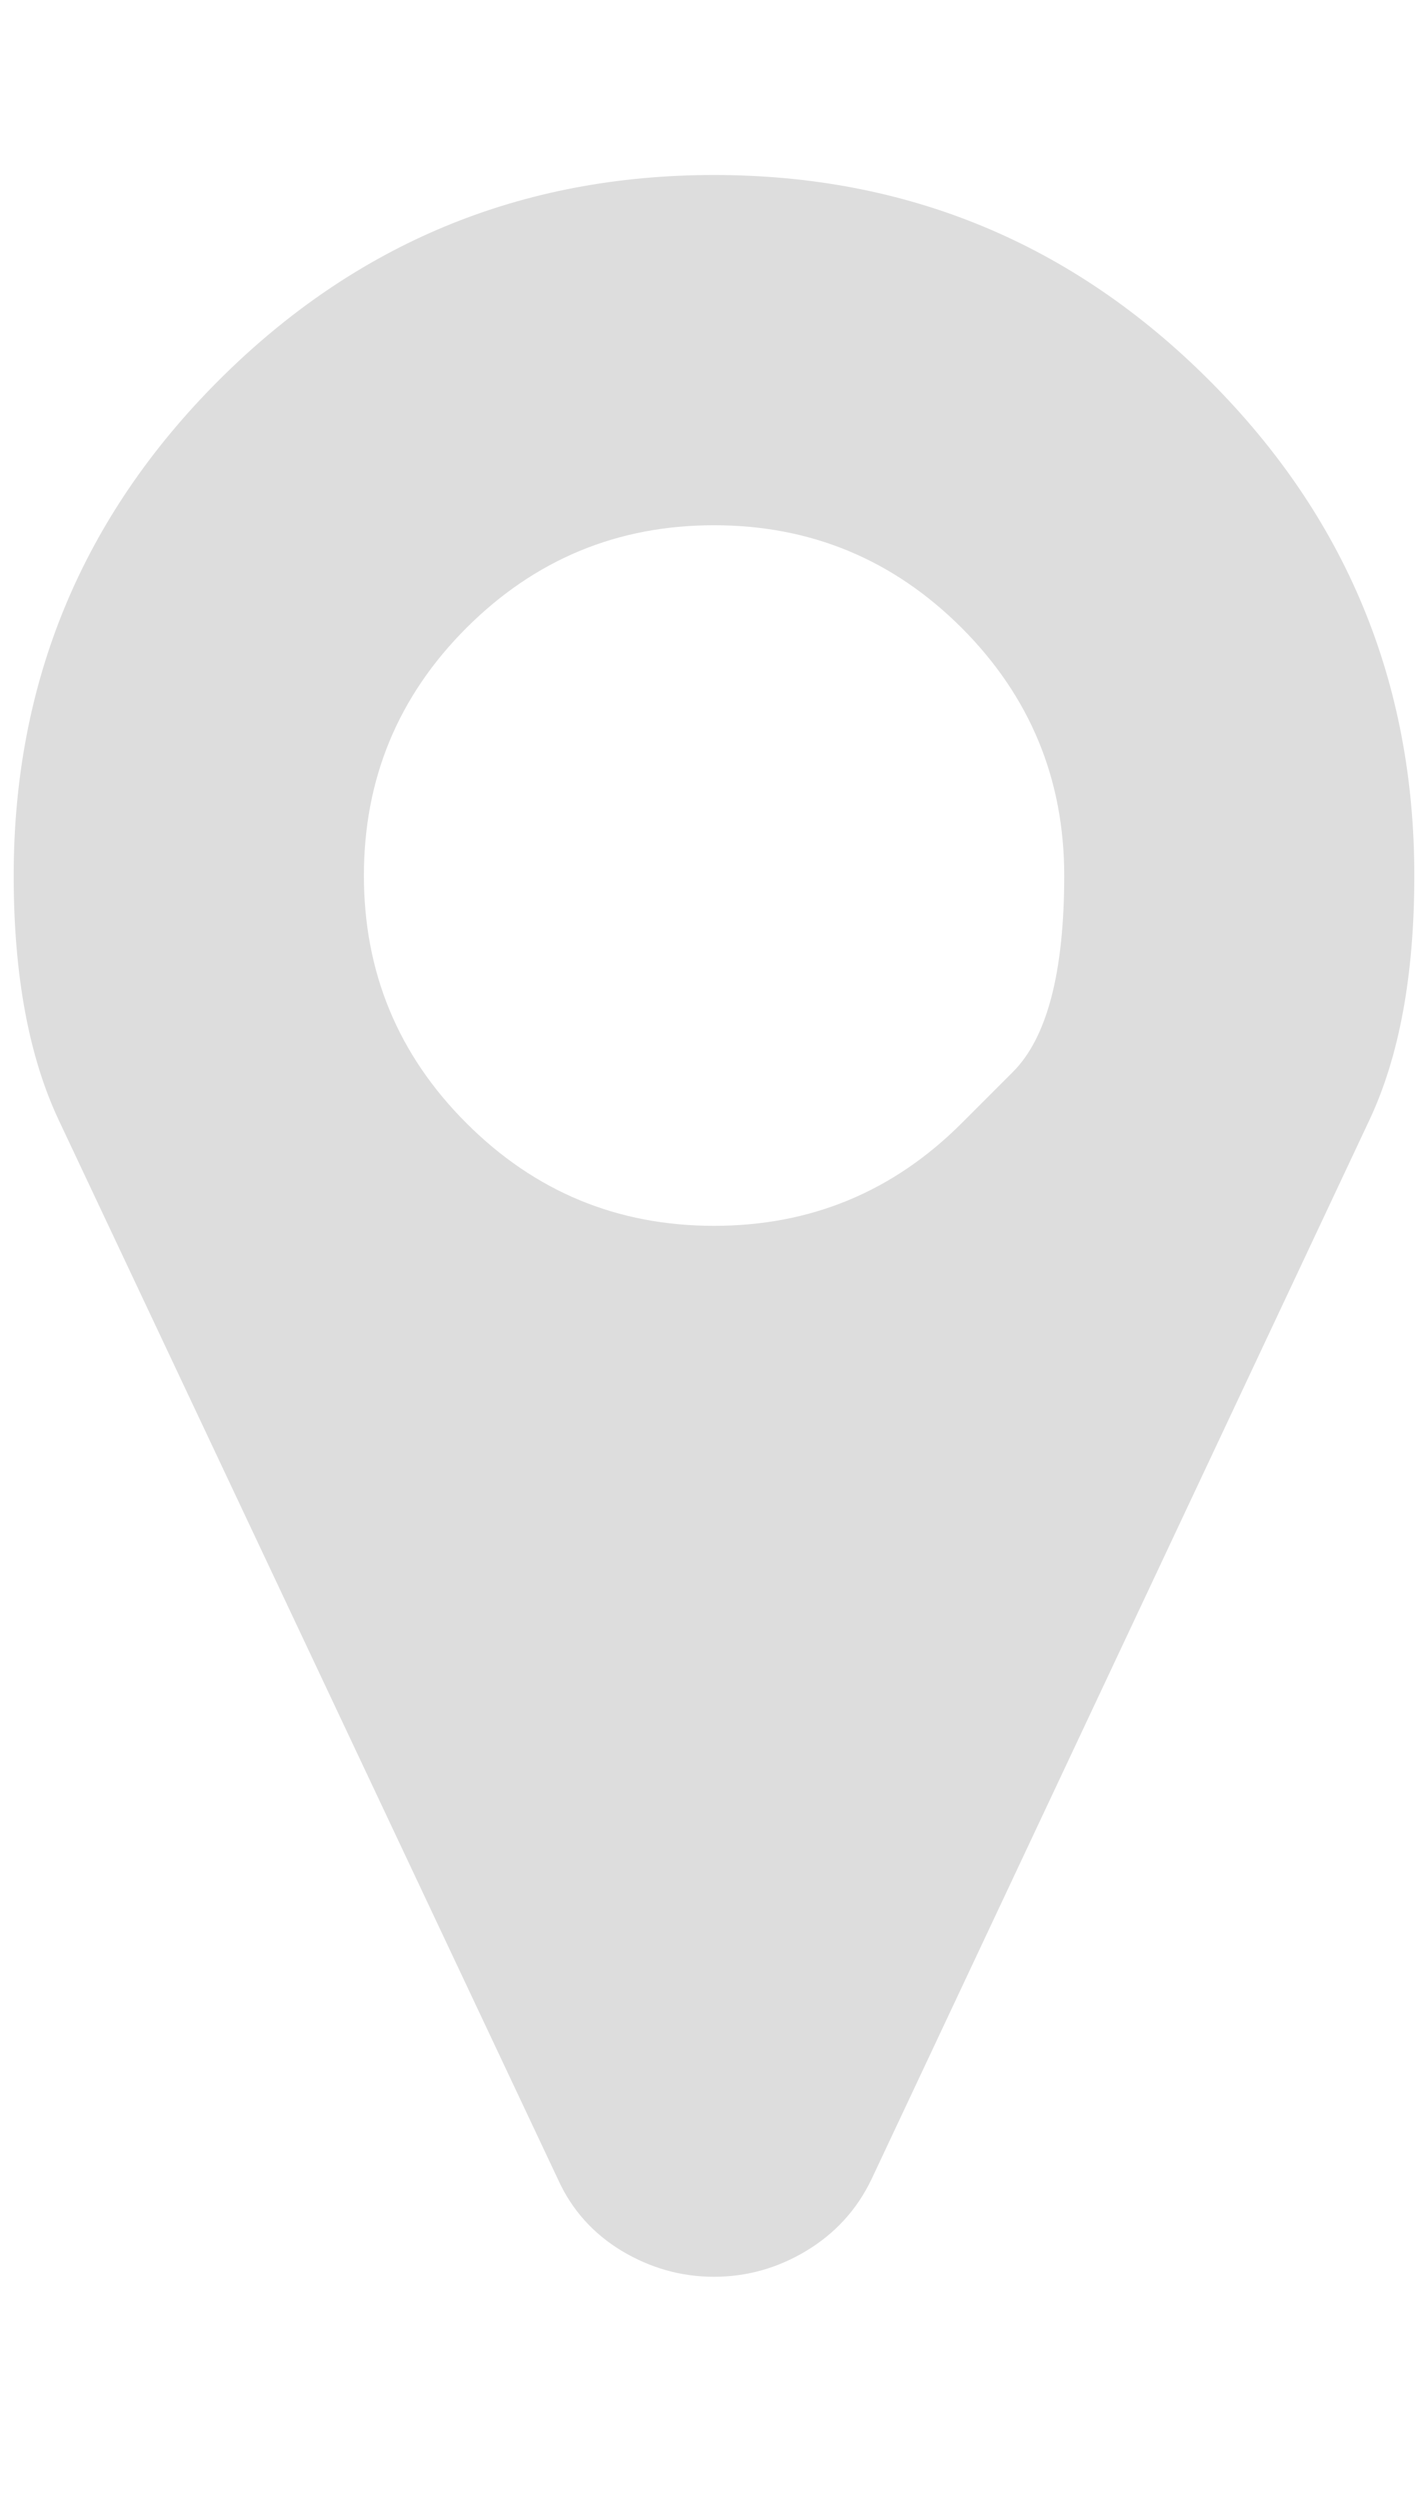 <svg width="12" height="21" viewBox="0 0 12 21" fill="none" xmlns="http://www.w3.org/2000/svg">
<path d="M8.081 9.435C8.081 9.435 8.224 9.292 8.512 9.004C8.799 8.717 8.943 8.167 8.943 7.355C8.943 6.543 8.655 5.849 8.081 5.274C7.506 4.7 6.813 4.412 6 4.412C5.188 4.412 4.495 4.7 3.92 5.274C3.345 5.849 3.058 6.543 3.058 7.355C3.058 8.167 3.345 8.861 3.92 9.435C4.495 10.01 5.188 10.297 6 10.297C6.813 10.297 7.506 10.01 8.081 9.435ZM11.885 7.355C11.885 8.19 11.759 8.876 11.506 9.412L7.322 18.309C7.2 18.562 7.018 18.761 6.776 18.907C6.535 19.052 6.276 19.125 6 19.125C5.724 19.125 5.466 19.052 5.224 18.907C4.983 18.761 4.805 18.562 4.69 18.309L0.495 9.412C0.242 8.876 0.115 8.19 0.115 7.355C0.115 5.73 0.69 4.343 1.839 3.194C2.989 2.045 4.376 1.47 6 1.47C7.625 1.47 9.012 2.045 10.161 3.194C11.311 4.343 11.885 5.73 11.885 7.355Z" fill="#DDDDDD"/>
</svg>
